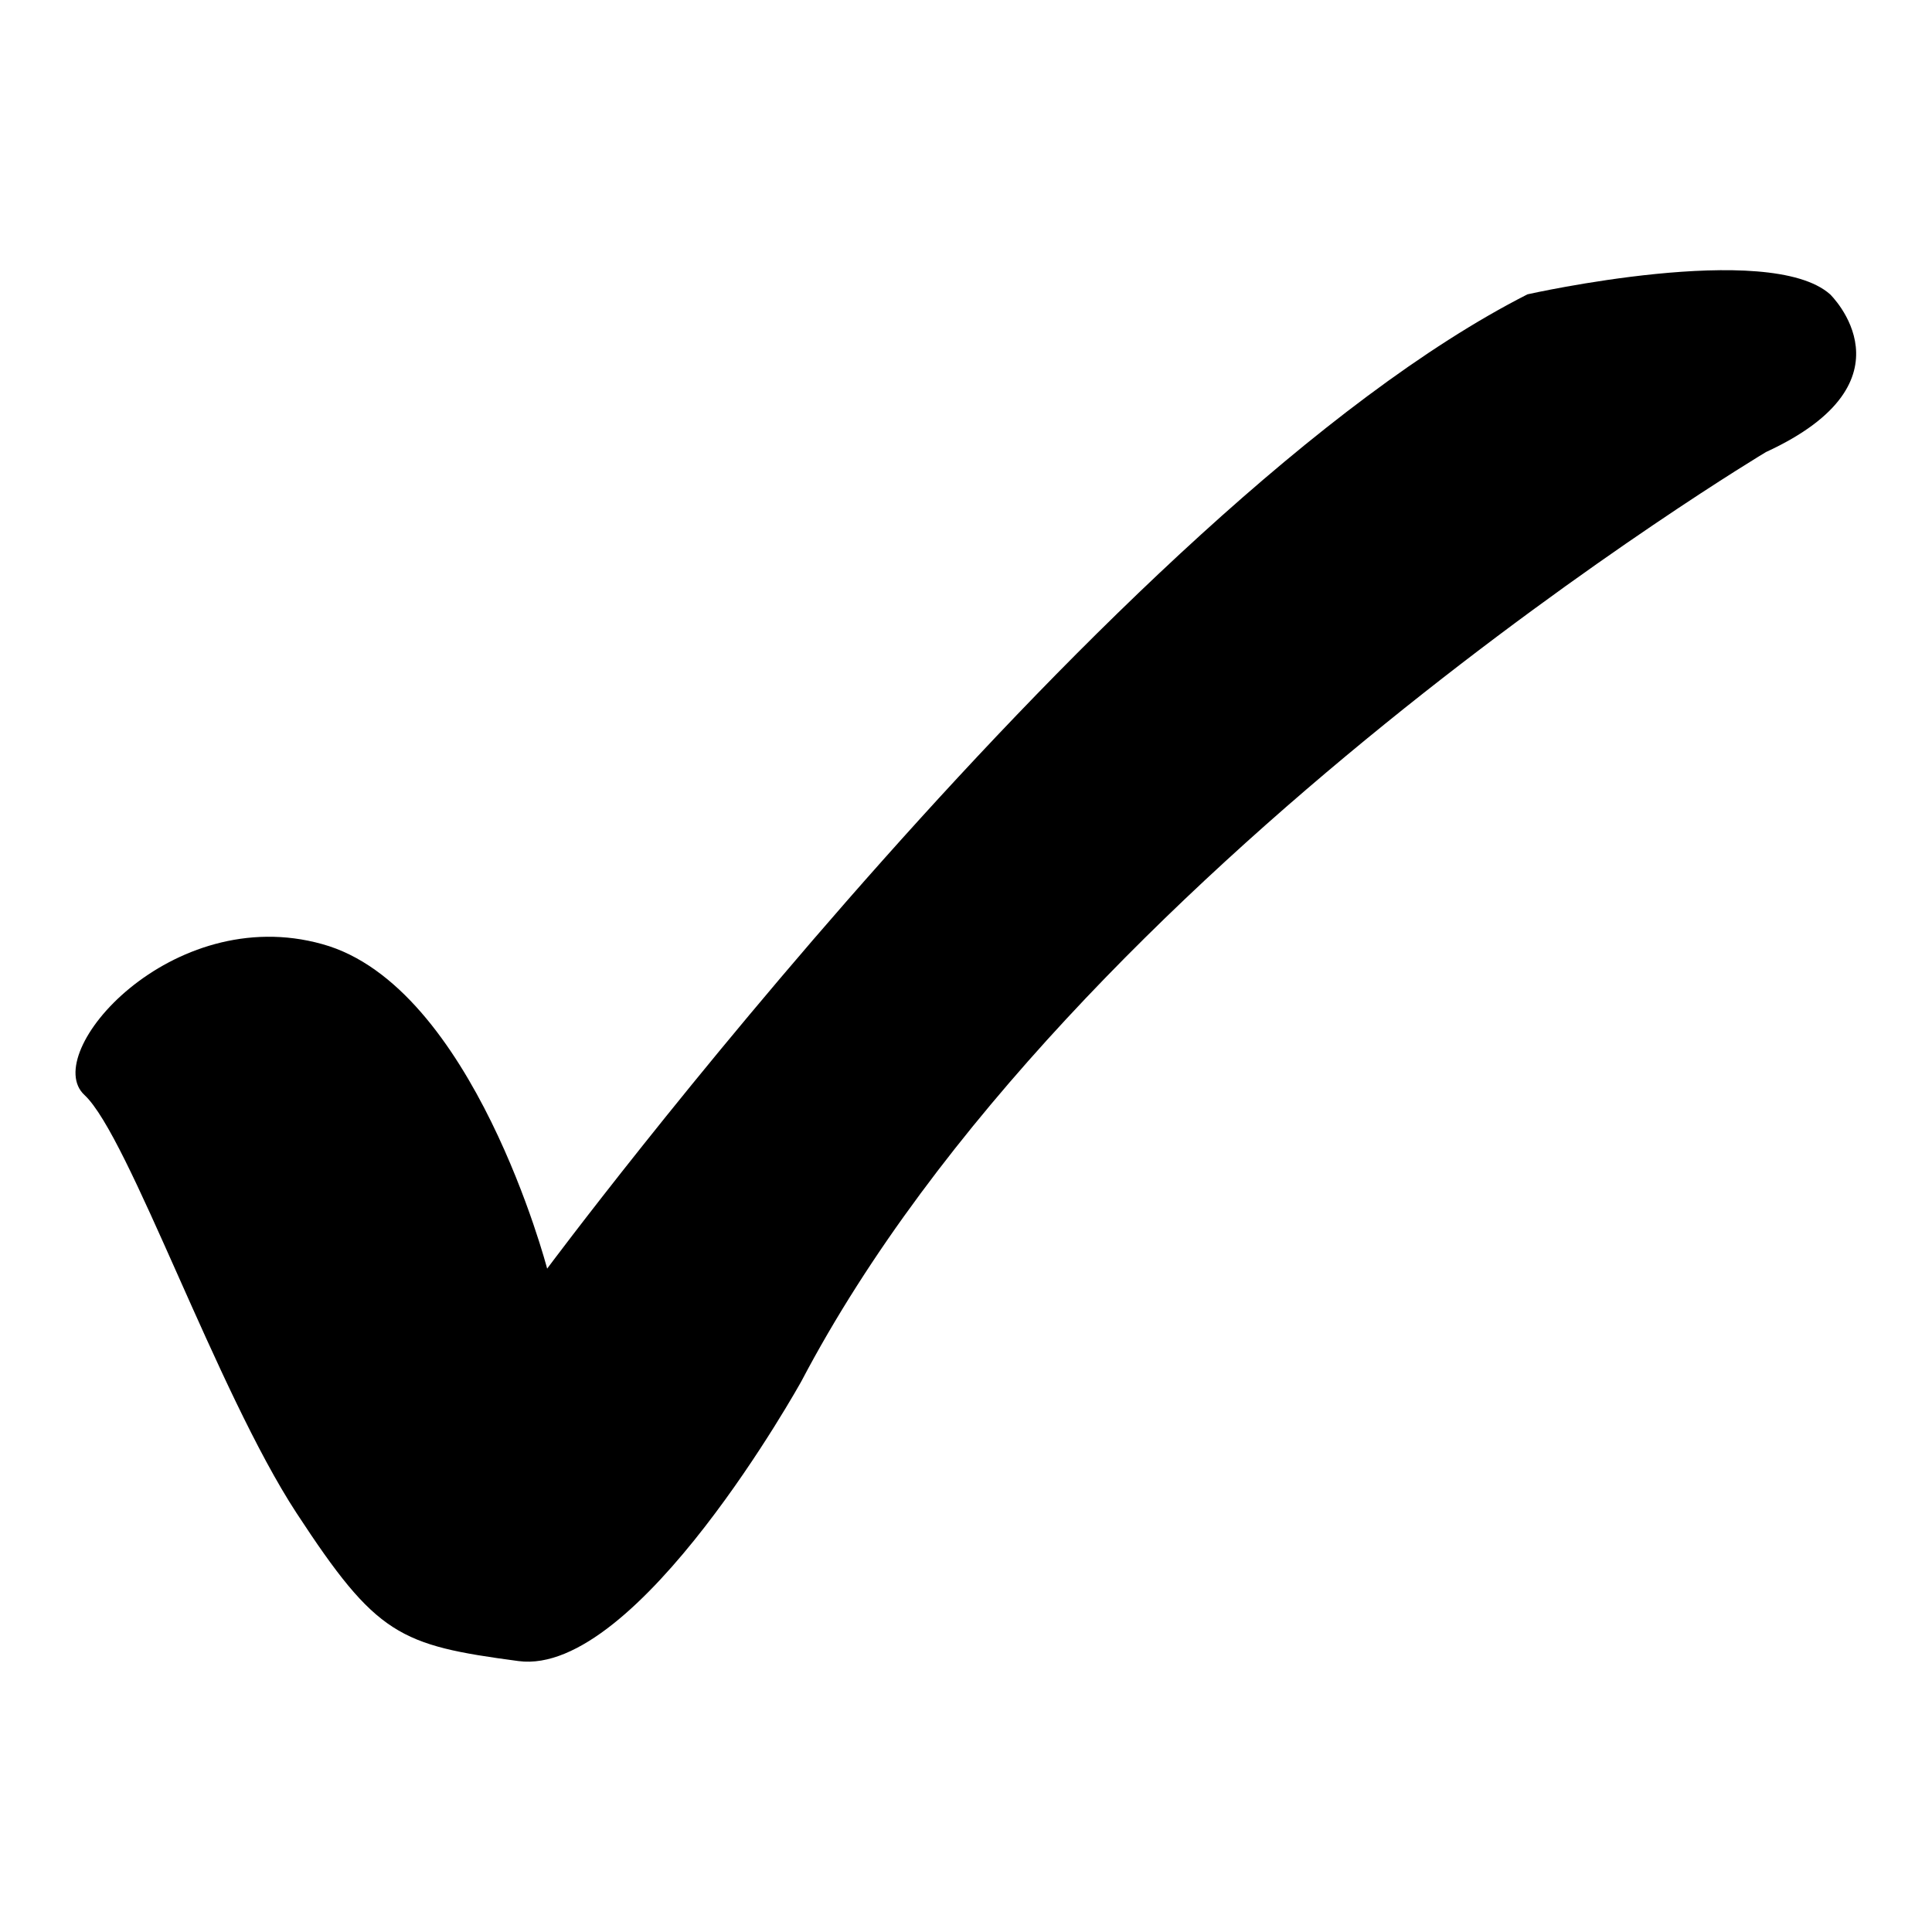 <?xml version="1.0" encoding="utf-8"?>
<!-- Svg Vector Icons : http://www.onlinewebfonts.com/icon -->
<!DOCTYPE svg PUBLIC "-//W3C//DTD SVG 1.1//EN" "http://www.w3.org/Graphics/SVG/1.1/DTD/svg11.dtd">
<svg version="1.1" xmlns="http://www.w3.org/2000/svg" xmlns:xlink="http://www.w3.org/1999/xlink" x="0px" y="0px" viewBox="0 0 256 256" enable-background="new 0 0 256 256" xml:space="preserve">
<g> <path fill="#000000" d="M72.5,168.1c0,0,75.4-101.4,129.9-129.1c0,0,32-7.2,40.1,0c0,0,11.9,11.5-8.5,20.9c0,0-92,55-127.8,123.1 c0,0-21.7,39.2-37.5,37.1c-15.8-2.1-18.8-3.4-29.4-19.6c-10.6-16.2-22.2-49.9-28.1-55.4c-6-5.5,11.5-25.6,31.5-20 C62.7,130.6,72.5,168.1,72.5,168.1"/></g>
</svg>